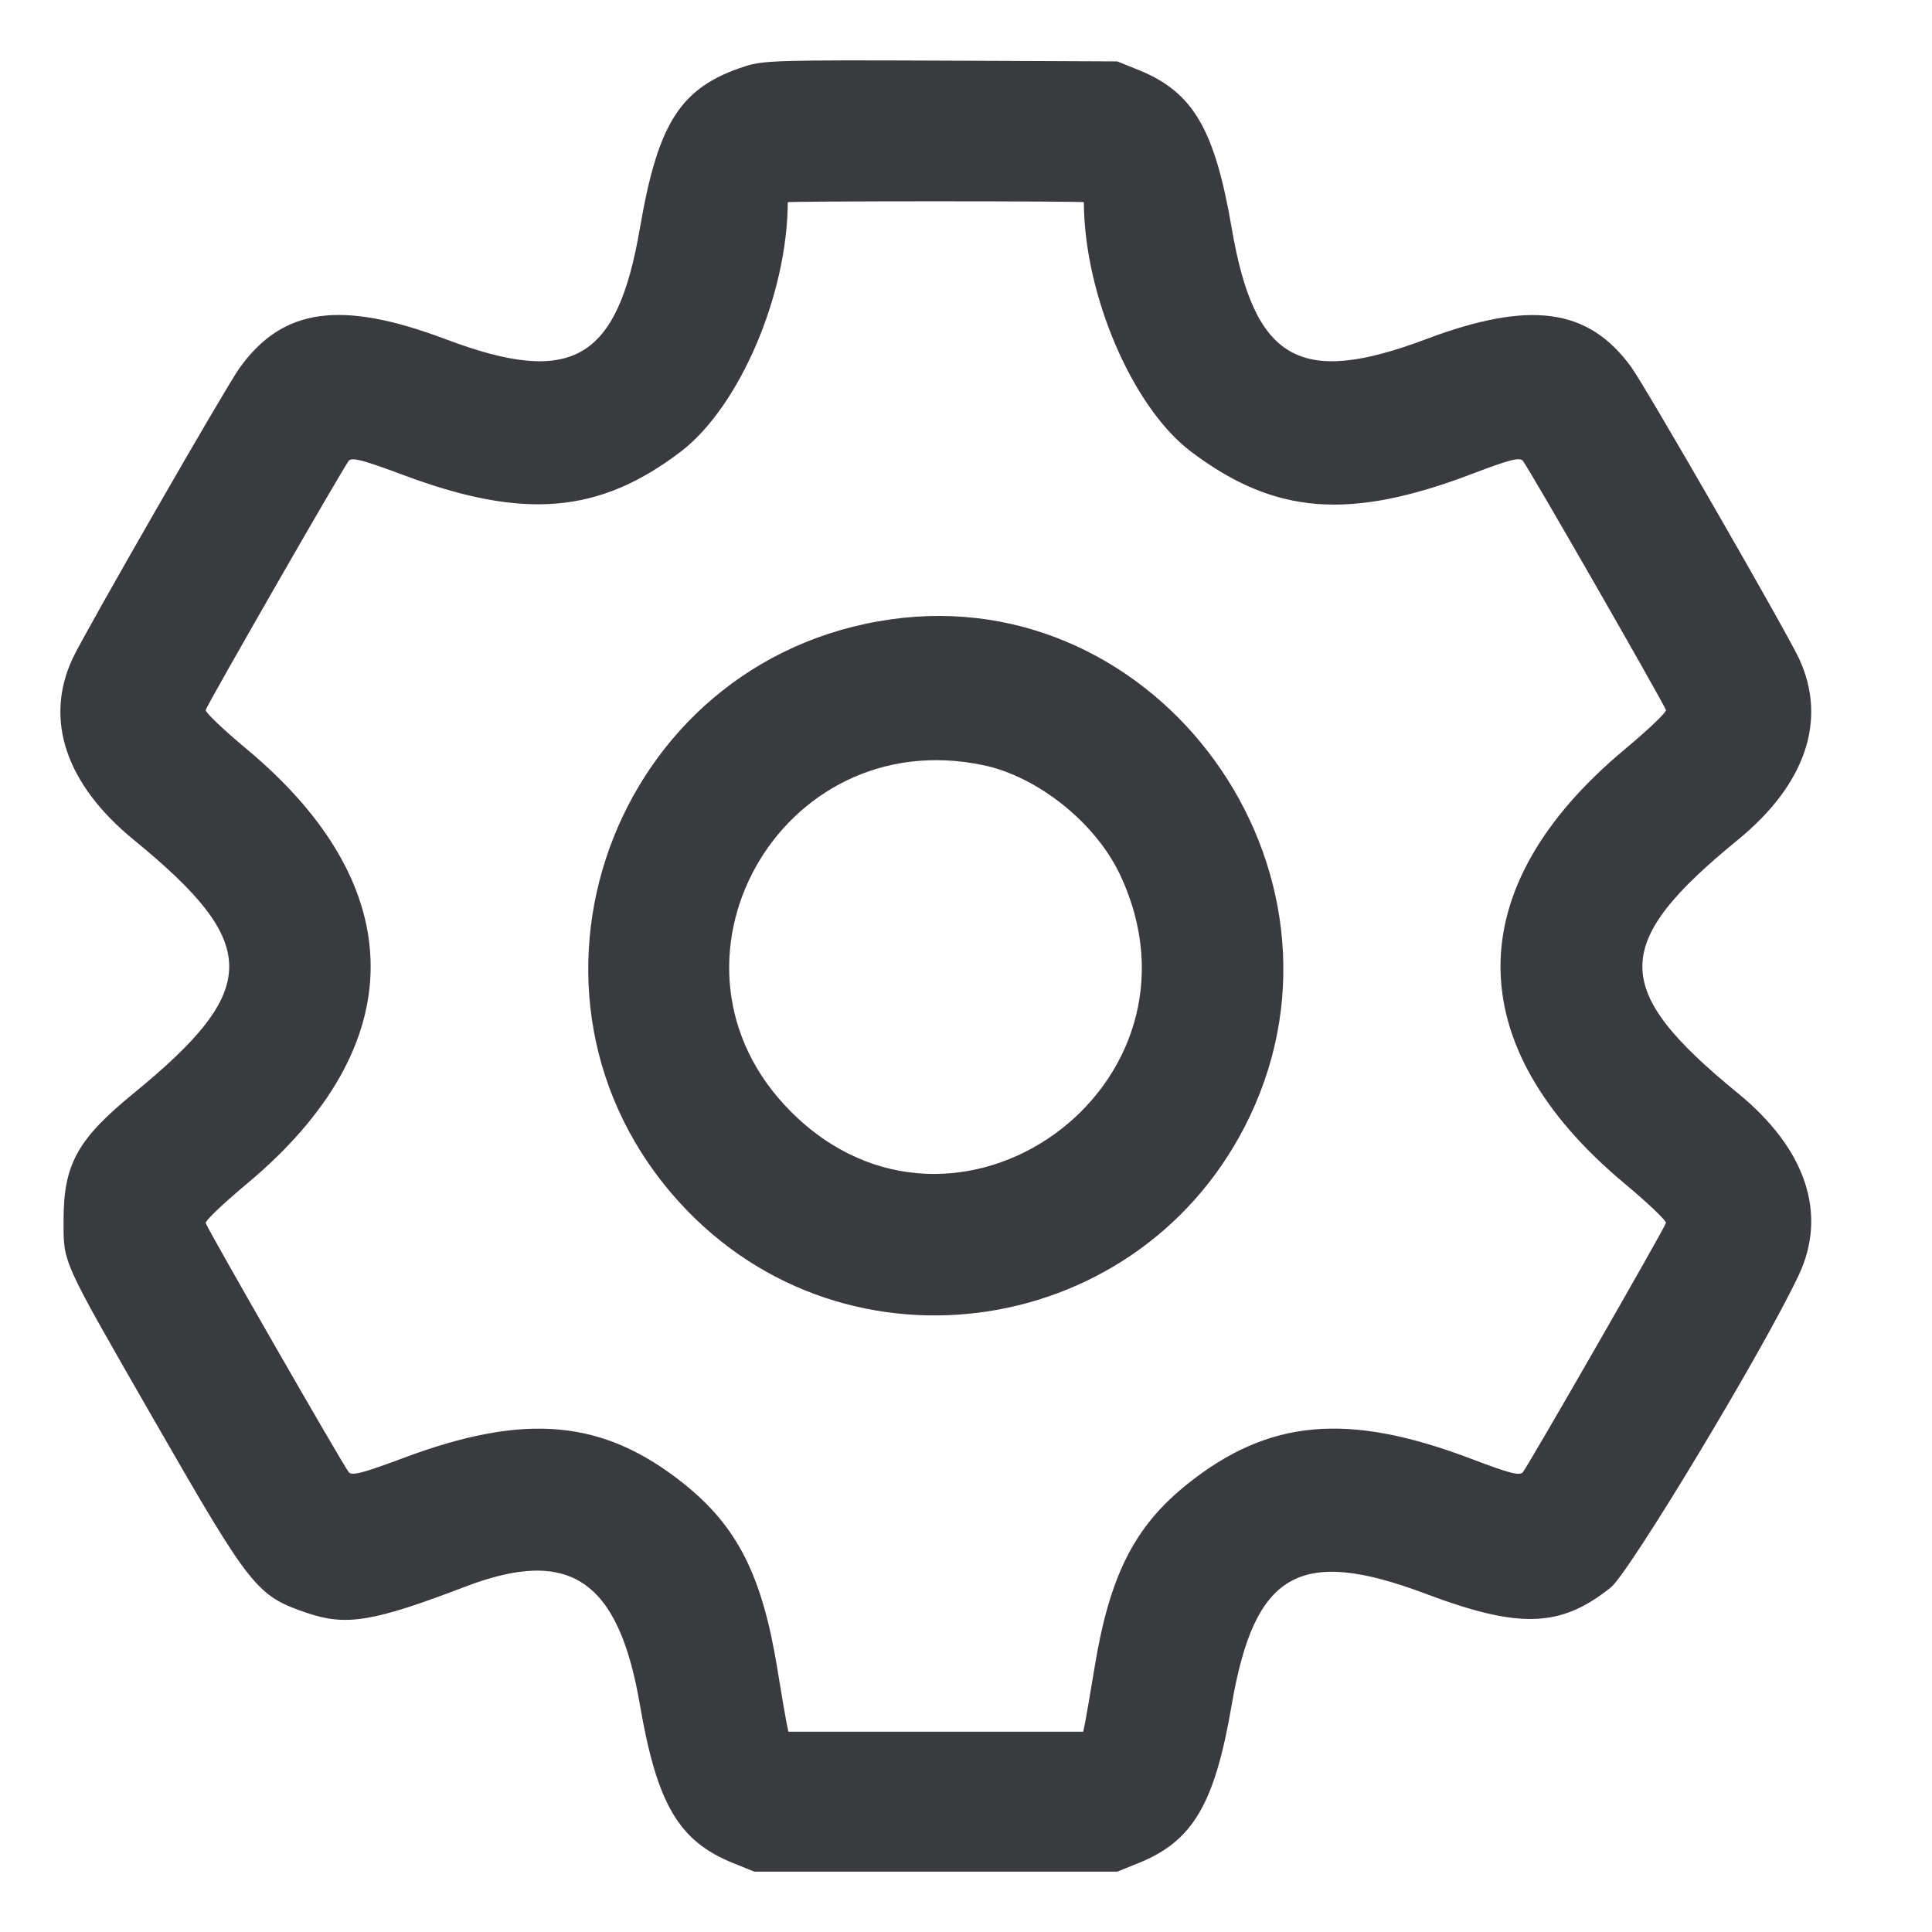 <svg width="32" height="32" viewBox="0 0 32 32" fill="none" xmlns="http://www.w3.org/2000/svg">
<path fill-rule="evenodd" clip-rule="evenodd" d="M12.338 1.099C11.275 1.444 10.901 2.02 10.599 3.779C10.223 5.975 9.471 6.405 7.386 5.62C5.643 4.963 4.677 5.099 3.963 6.102C3.729 6.431 1.401 10.482 1.204 10.904C0.729 11.918 1.09 12.99 2.214 13.909C4.324 15.634 4.324 16.383 2.214 18.108C1.284 18.868 1.053 19.284 1.053 20.204C1.053 20.936 0.998 20.814 2.568 23.548C4.156 26.312 4.25 26.431 5.081 26.714C5.735 26.937 6.18 26.863 7.707 26.28C9.436 25.619 10.244 26.165 10.599 28.237C10.882 29.883 11.242 30.495 12.144 30.859L12.494 31H15.5H18.506L18.856 30.859C19.758 30.495 20.119 29.883 20.401 28.237C20.778 26.04 21.525 25.612 23.614 26.398C25.167 26.982 25.848 26.959 26.679 26.294C26.991 26.044 29.232 22.32 29.796 21.113C30.27 20.098 29.91 19.027 28.786 18.108C26.675 16.383 26.675 15.634 28.786 13.909C29.91 12.99 30.27 11.918 29.796 10.904C29.582 10.447 27.259 6.412 27.02 6.082C26.307 5.1 25.343 4.969 23.613 5.62C21.528 6.405 20.777 5.974 20.401 3.779C20.119 2.134 19.758 1.522 18.856 1.158L18.506 1.017L15.588 1.004C12.899 0.993 12.643 1 12.338 1.099ZM17.952 3.349C17.958 4.885 18.758 6.748 19.725 7.479C21.109 8.524 22.346 8.623 24.377 7.851C25.001 7.613 25.166 7.57 25.222 7.631C25.3 7.714 27.563 11.657 27.593 11.761C27.604 11.797 27.295 12.091 26.908 12.414C24.168 14.7 24.168 17.317 26.908 19.603C27.295 19.926 27.604 20.22 27.593 20.256C27.565 20.356 25.299 24.301 25.222 24.386C25.166 24.446 25 24.403 24.377 24.166C22.327 23.386 21.015 23.502 19.665 24.582C18.789 25.283 18.378 26.096 18.128 27.626C18.061 28.029 17.993 28.432 17.975 28.521L17.942 28.682H15.5H13.058L13.025 28.521C13.007 28.432 12.938 28.029 12.873 27.626C12.622 26.093 12.211 25.283 11.33 24.578C9.996 23.511 8.709 23.391 6.689 24.146C6.014 24.398 5.833 24.446 5.778 24.386C5.701 24.302 3.436 20.357 3.407 20.257C3.396 20.221 3.703 19.929 4.088 19.608C6.823 17.327 6.823 14.69 4.088 12.409C3.703 12.088 3.396 11.796 3.407 11.76C3.436 11.66 5.701 7.715 5.778 7.631C5.833 7.571 6.014 7.619 6.689 7.871C8.679 8.614 9.927 8.508 11.275 7.481C12.245 6.742 13.042 4.884 13.048 3.349C13.048 3.341 14.152 3.334 15.5 3.334C16.848 3.334 17.952 3.341 17.952 3.349ZM14.756 10.258C10.125 10.914 8.115 16.497 11.272 19.935C14.027 22.935 18.95 22.178 20.703 18.486C22.644 14.397 19.198 9.629 14.756 10.258ZM16.288 12.674C17.192 12.864 18.148 13.631 18.552 14.489C20.199 17.989 15.823 21.138 13.1 18.412C10.671 15.982 12.904 11.962 16.288 12.674Z" fill="#393B3F"/>
</svg>
